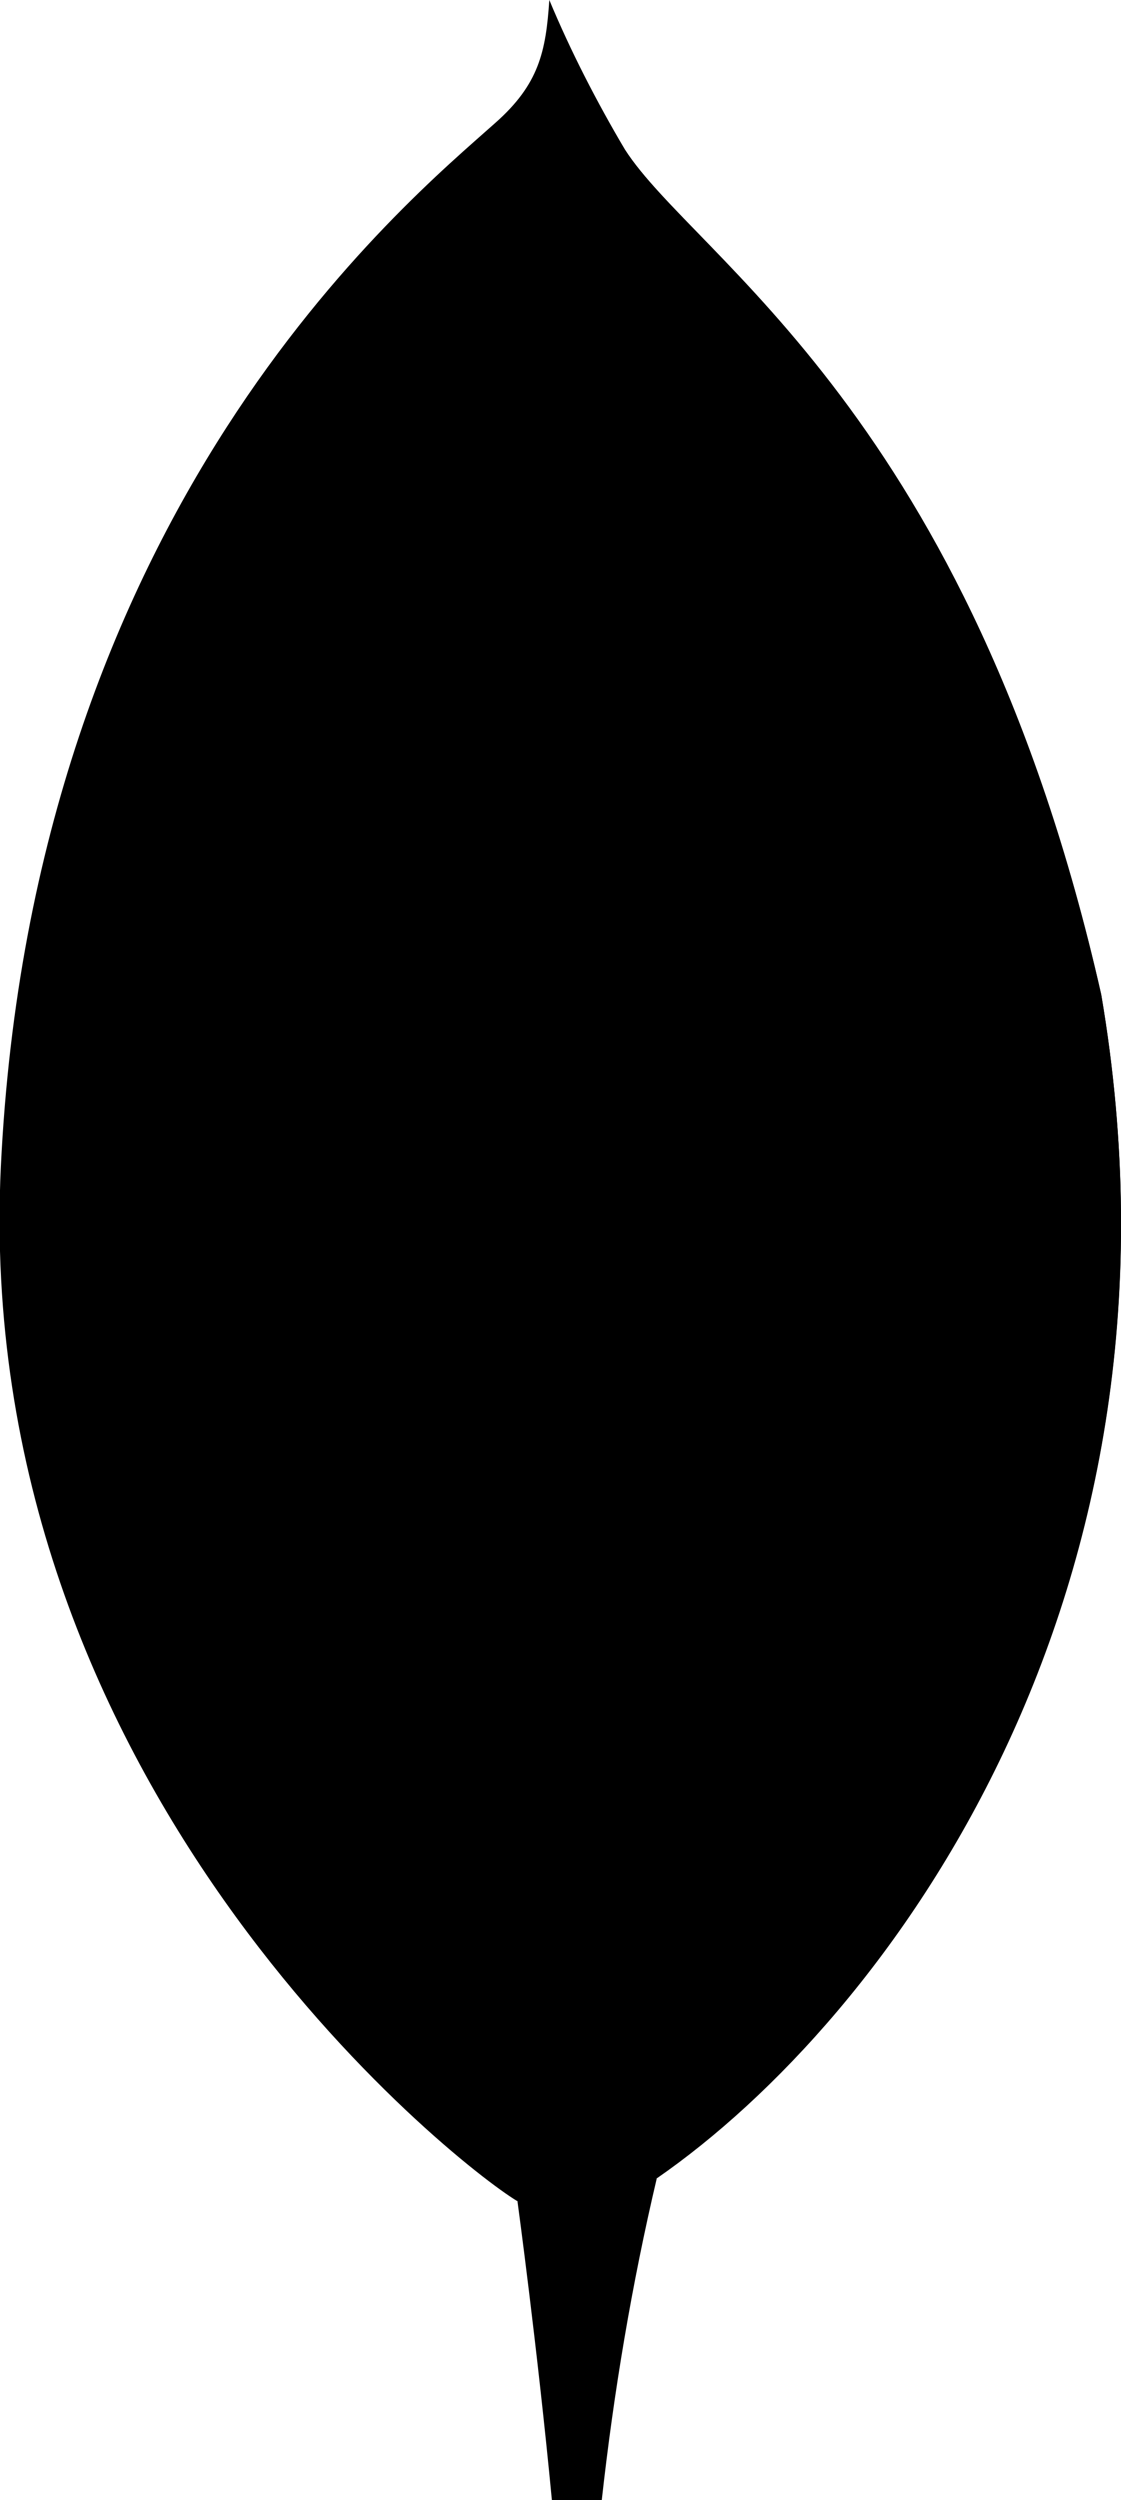 <?xml version="1.0" encoding="utf-8"?>
<!-- Generator: Adobe Illustrator 26.0.2, SVG Export Plug-In . SVG Version: 6.00 Build 0)  -->
<svg version="1.1" id="Layer_1" xmlns="http://www.w3.org/2000/svg" xmlns:xlink="http://www.w3.org/1999/xlink" x="0px"
	y="0px" viewBox="0 0 130.4 290.6" style="enable-background:new 0 0 130.4 290.6;" xml:space="preserve">
	<style type="text/css">
		.st0 {
			fill: #000000;
		}

		.st1 {
			fill: #000000;
		}

		.st2 {
			fill: #000000;
		}
	</style>
	<path class="st0"
		d="M128.1,115.6c-15.3-67.5-47.2-85.5-55.4-98.2C69.4,11.8,66.4,6,63.9,0c-0.4,6-1.2,9.8-6.3,14.3
	C47.3,23.5,3.8,58.9,0.1,135.6c-3.4,71.6,52.6,115.7,60,120.2c5.7,2.8,12.6,0.1,16-2.5C103.1,234.8,140,185.4,128.1,115.6" />
	<path class="st1" d="M66.2,217.8c-1.4,17.7-2.4,28-6,38.1c0,0,2.3,16.9,4,34.7H70c1.4-12.6,3.5-25.1,6.4-37.4
	C68.8,249.5,66.5,233.3,66.2,217.8z" />
	<path class="st2" d="M76.4,253.2L76.4,253.2c-7.6-3.5-9.8-20.1-10.2-35.5c1.9-25.4,2.4-50.9,1.7-76.4C67.4,128.1,68,17.7,64.5,1.5
	c2.4,5.5,5.1,10.8,8.2,15.9c8.1,12.7,40.1,30.7,55.4,98.2C140,185.3,103.3,234.6,76.4,253.2z" />
</svg>
